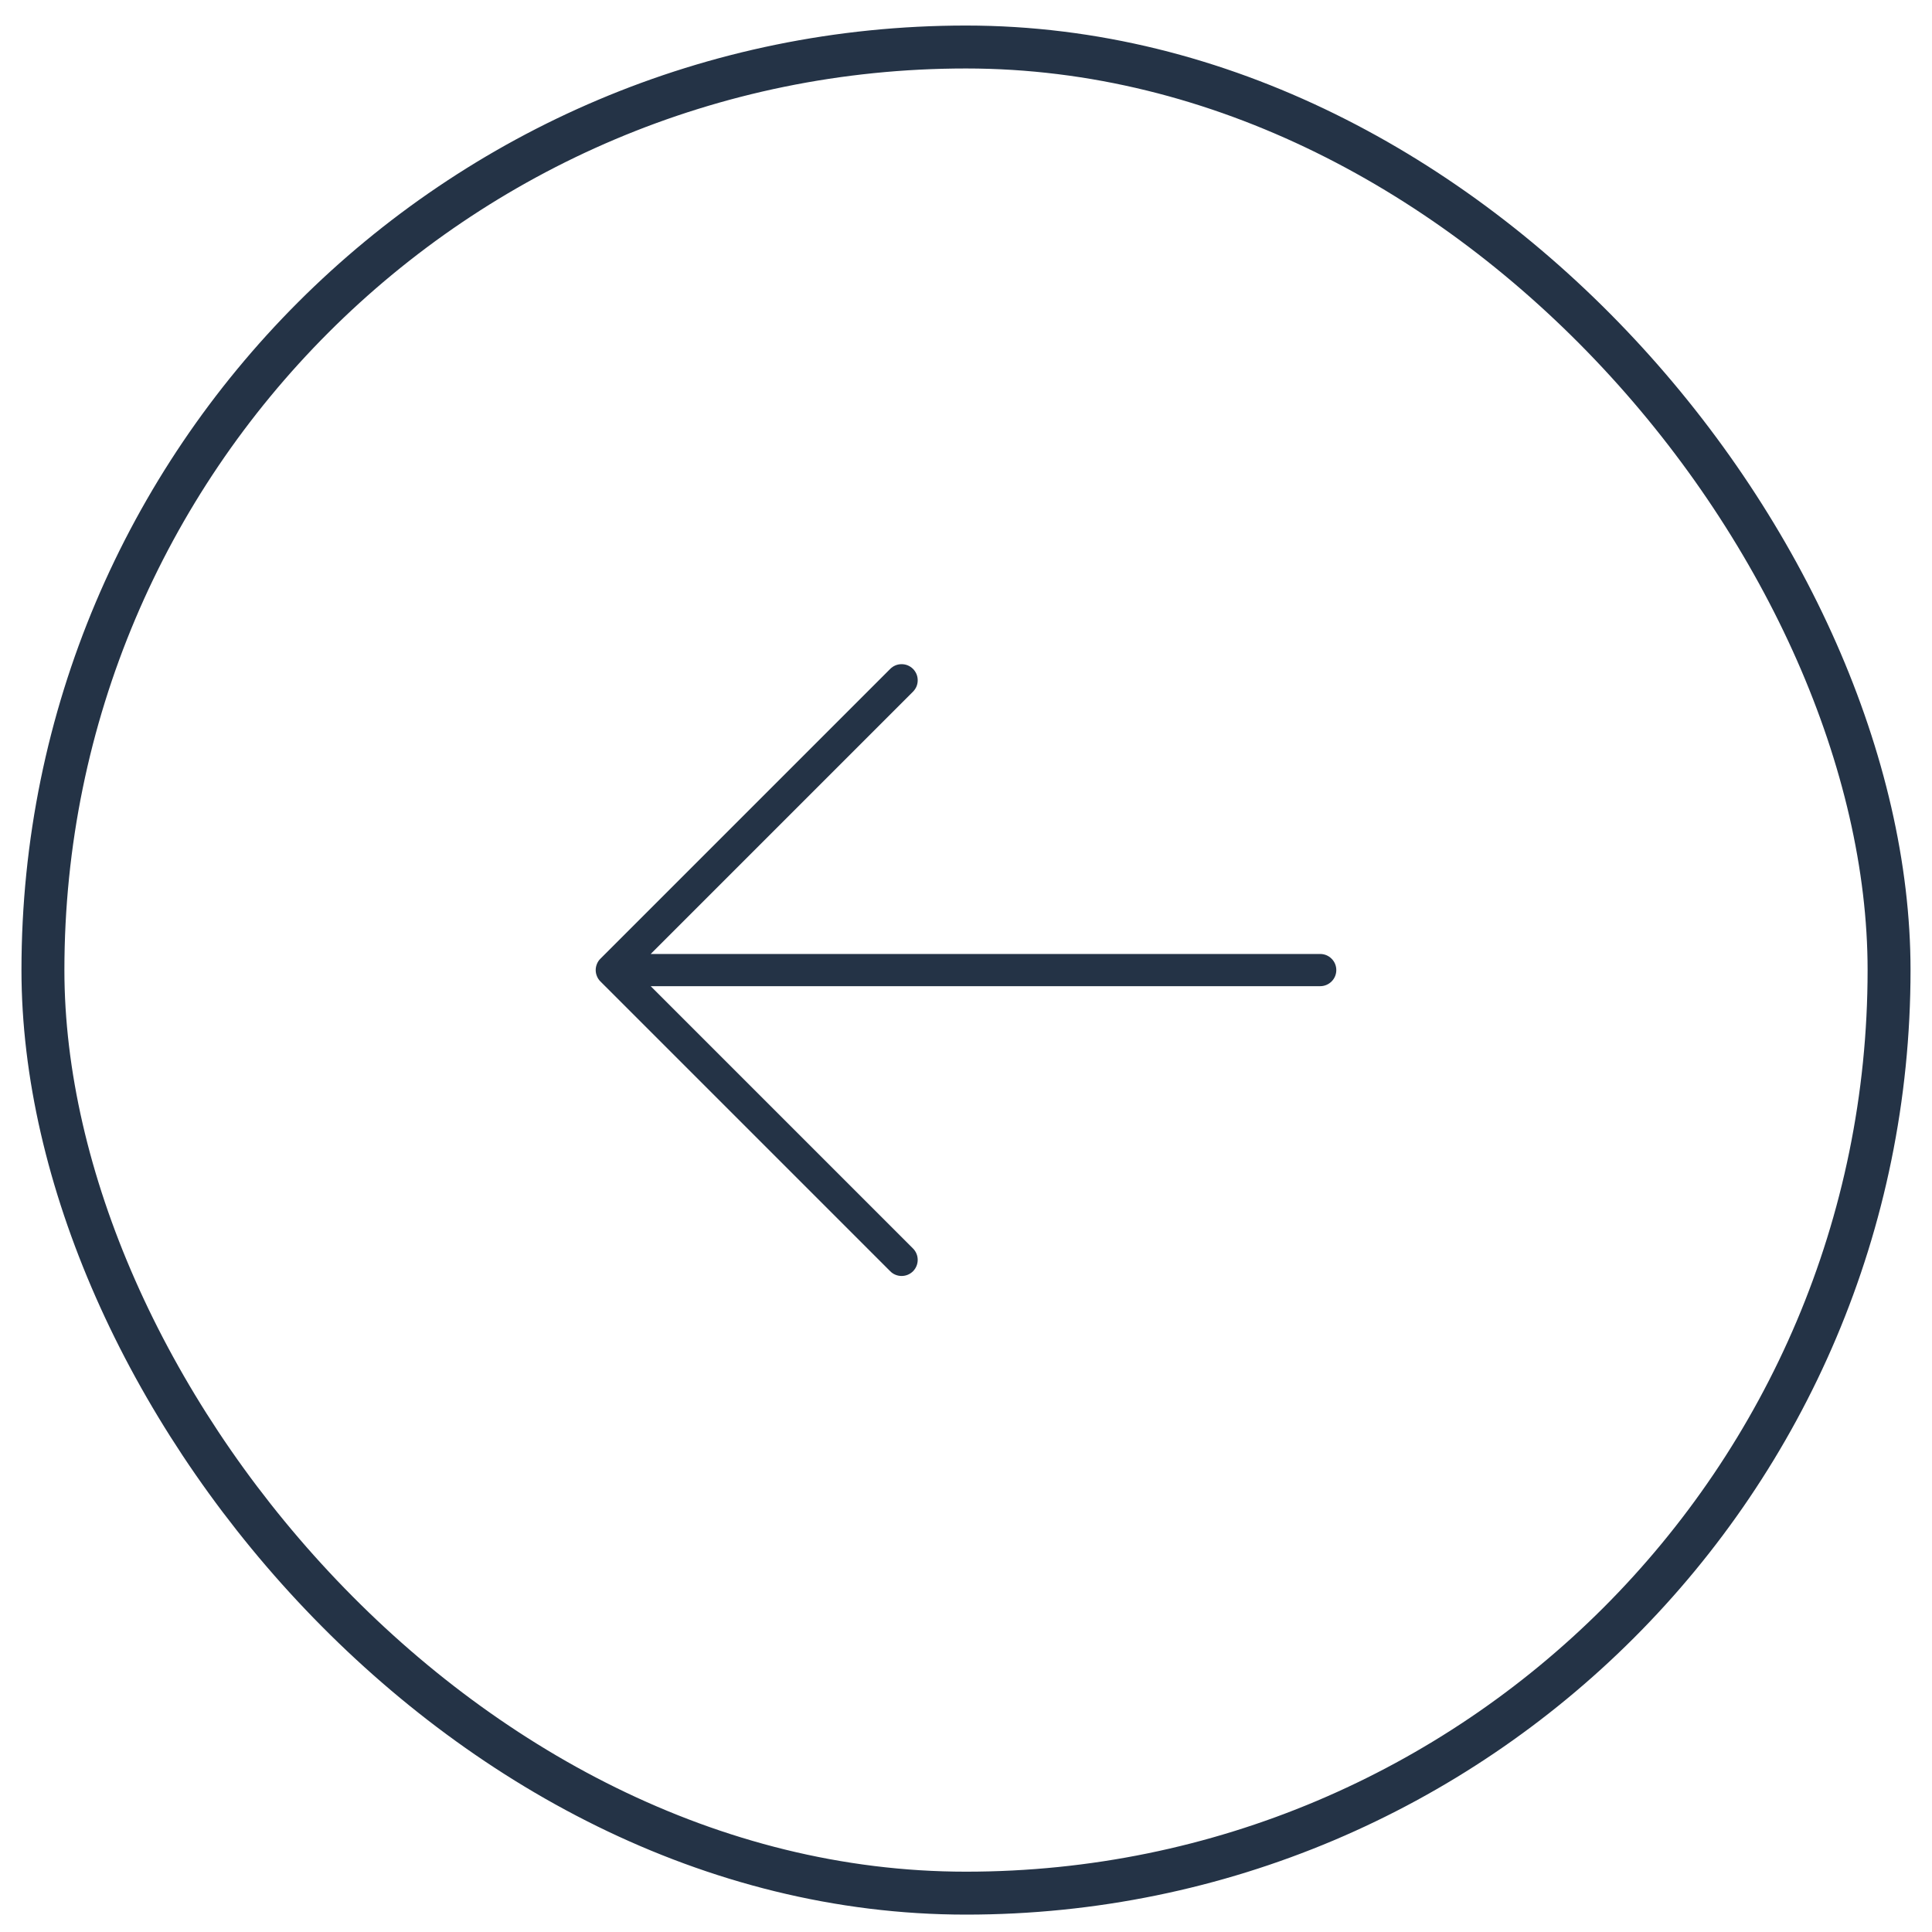 <svg width="45" height="45" viewBox="0 0 45 45" fill="none" xmlns="http://www.w3.org/2000/svg">
<rect x="1" y="1.095" width="43" height="43" rx="21.5" stroke="#243346"/>
<path d="M31.125 22.595C31.125 22.694 31.086 22.79 31.015 22.86C30.945 22.93 30.85 22.97 30.75 22.97H15.156L21.266 29.08C21.336 29.15 21.375 29.245 21.375 29.345C21.375 29.444 21.336 29.54 21.266 29.61C21.195 29.681 21.1 29.72 21 29.72C20.901 29.72 20.805 29.681 20.735 29.61L13.985 22.86C13.95 22.825 13.922 22.784 13.904 22.738C13.885 22.693 13.875 22.644 13.875 22.595C13.875 22.546 13.885 22.497 13.904 22.451C13.922 22.406 13.95 22.364 13.985 22.33L20.735 15.58C20.77 15.545 20.811 15.517 20.857 15.498C20.902 15.479 20.951 15.47 21 15.47C21.05 15.47 21.098 15.479 21.144 15.498C21.189 15.517 21.231 15.545 21.266 15.58C21.3 15.614 21.328 15.656 21.347 15.701C21.366 15.747 21.375 15.796 21.375 15.845C21.375 15.894 21.366 15.943 21.347 15.989C21.328 16.034 21.3 16.075 21.266 16.11L15.156 22.22H30.75C30.85 22.22 30.945 22.259 31.015 22.33C31.086 22.4 31.125 22.495 31.125 22.595Z" fill="#243346"/>
</svg>
